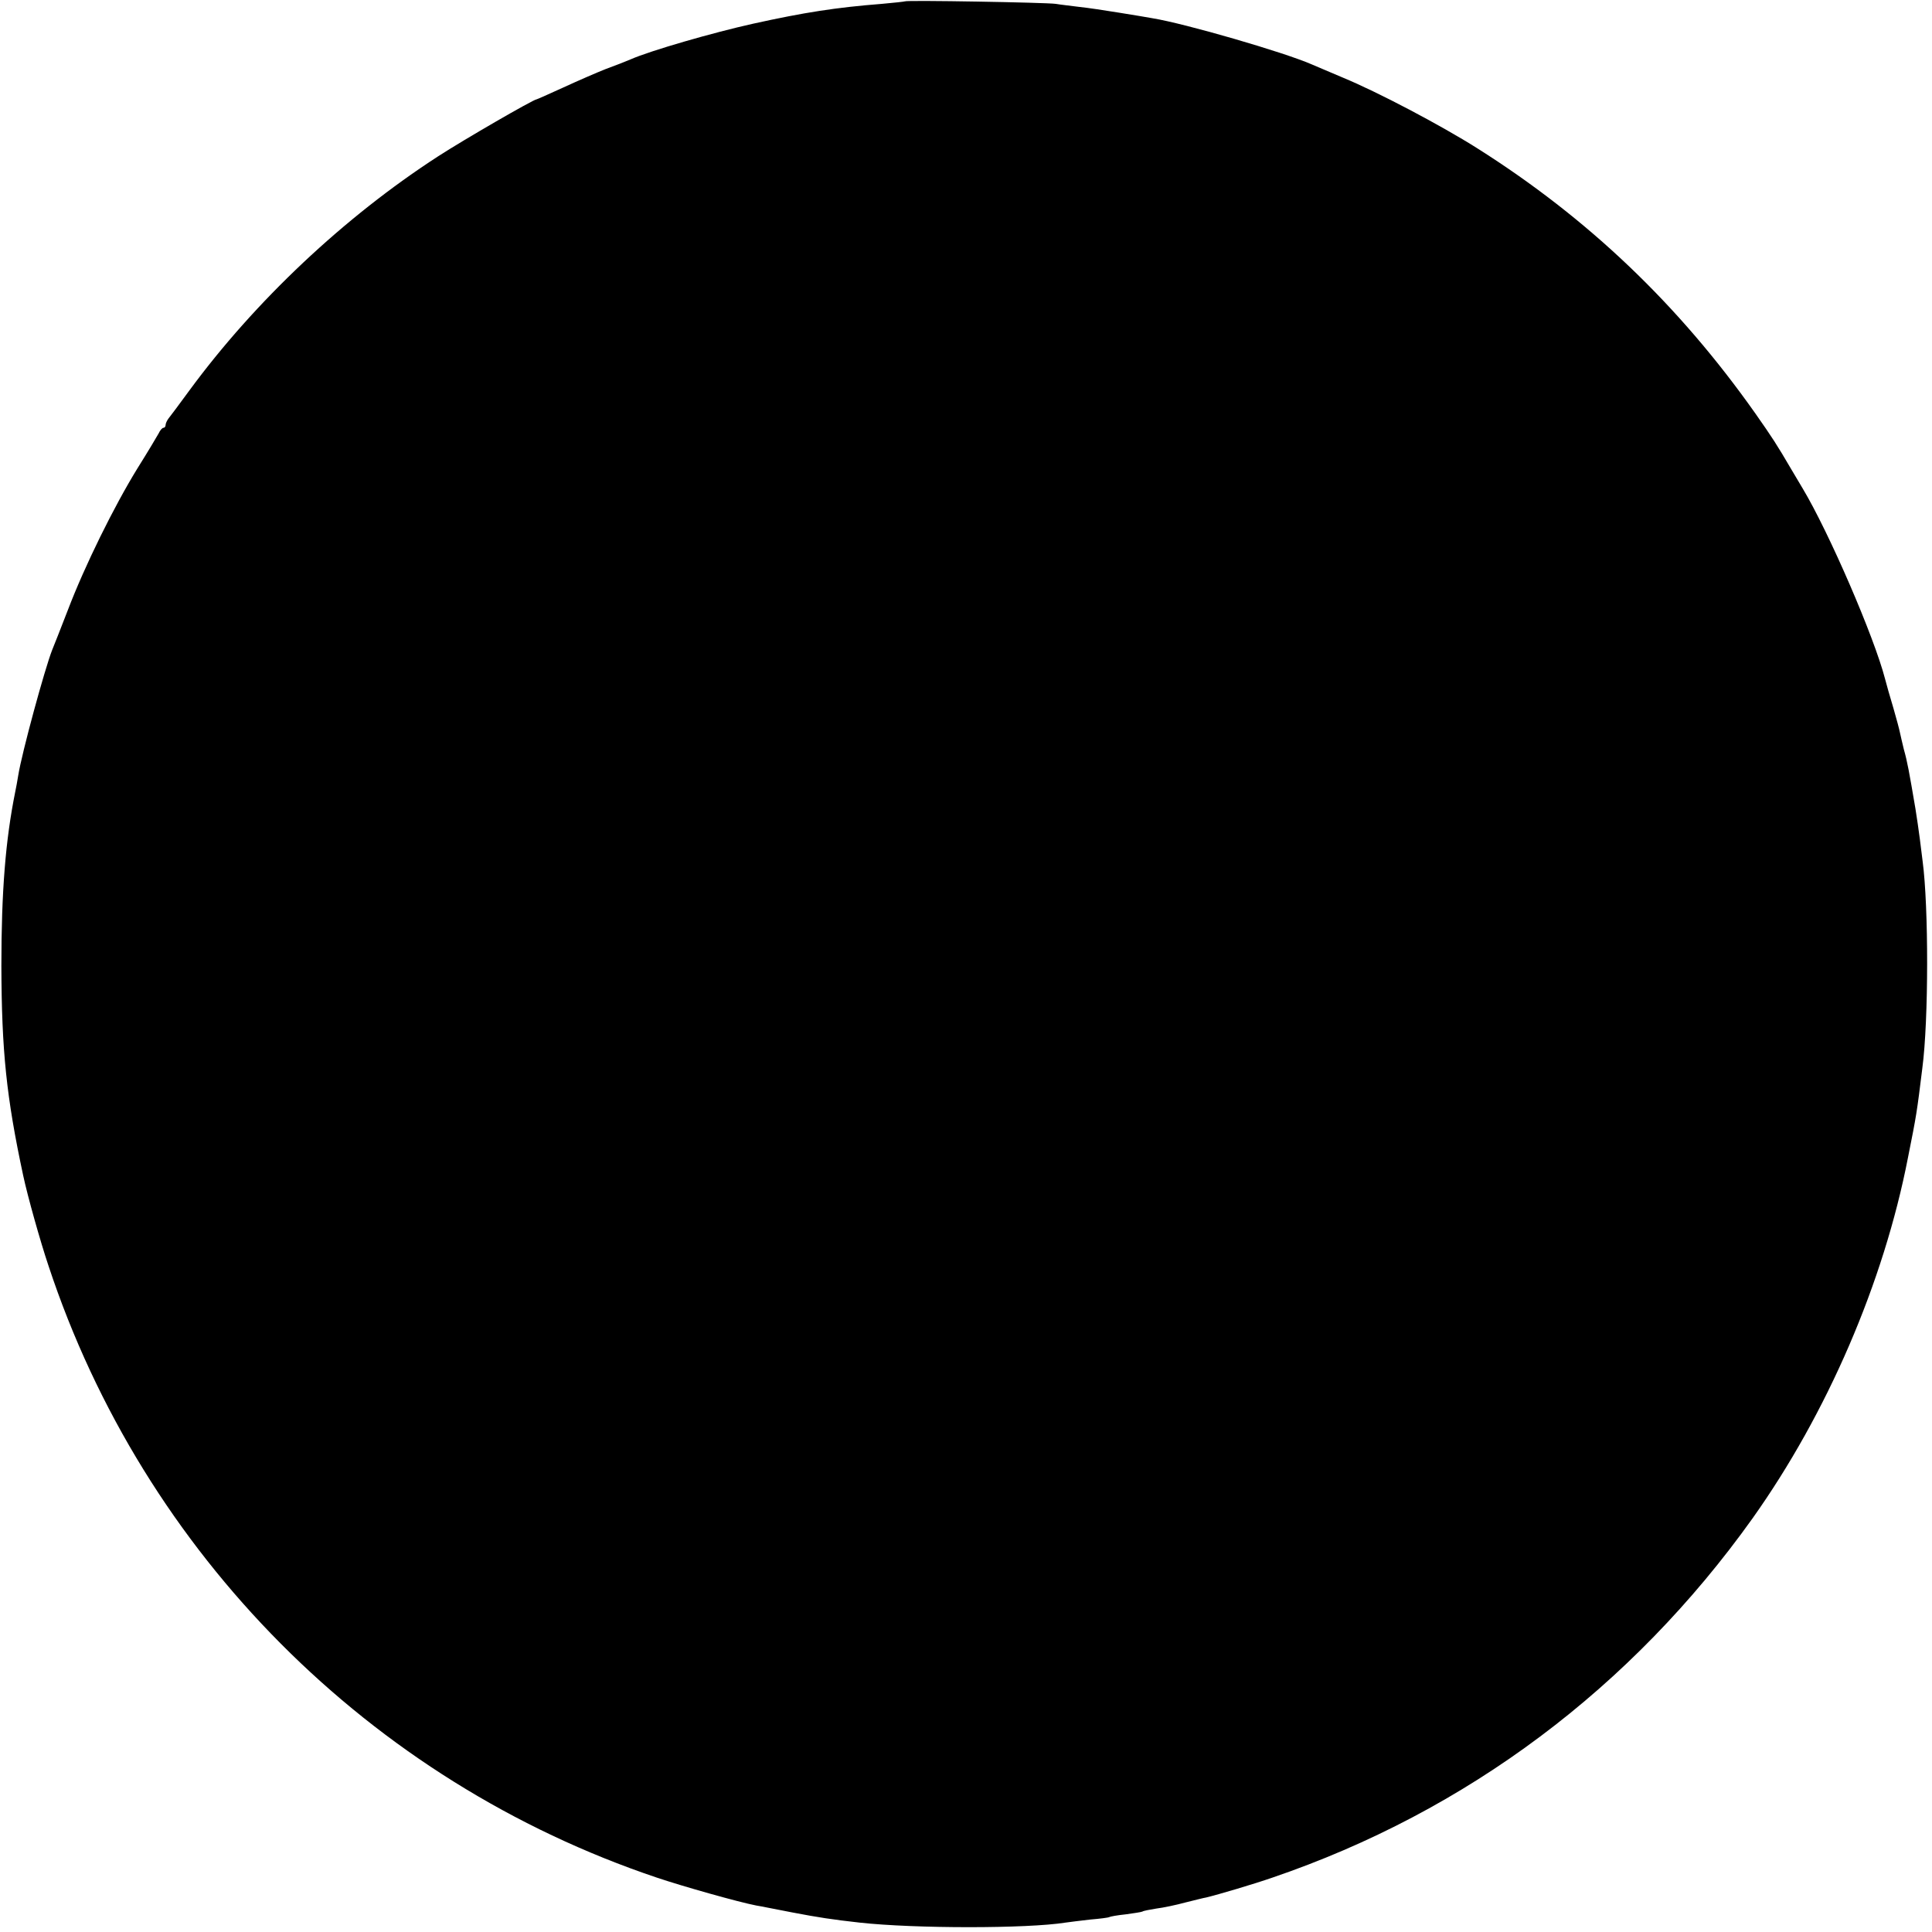 <?xml version="1.0" standalone="no"?>
<!DOCTYPE svg PUBLIC "-//W3C//DTD SVG 20010904//EN"
 "http://www.w3.org/TR/2001/REC-SVG-20010904/DTD/svg10.dtd">
<svg version="1.0" xmlns="http://www.w3.org/2000/svg"
 width="700pt" height="700pt" viewBox="0 0 700 700"
 preserveAspectRatio="xMidYMid meet">
<g transform="translate(0,700) scale(0.1,-0.1)"
fill="#000000" stroke="none">
<path d="M3278 6995 c-1 -1 -39 -5 -83 -9 -166 -13 -281 -31 -467 -72 -144
-32 -370 -97 -443 -129 -16 -7 -57 -23 -90 -35 -33 -13 -102 -43 -154 -67 -51
-23 -95 -43 -97 -43 -11 0 -265 -147 -356 -206 -340 -220 -664 -525 -902 -849
-36 -49 -70 -95 -76 -102 -5 -7 -10 -17 -10 -23 0 -5 -3 -10 -8 -10 -4 0 -12
-9 -17 -20 -6 -11 -40 -68 -77 -127 -85 -138 -191 -353 -252 -513 -27 -69 -52
-134 -57 -145 -27 -69 -110 -373 -123 -455 -3 -19 -8 -46 -11 -60 -35 -174
-50 -360 -50 -630 1 -308 18 -474 79 -759 16 -75 62 -239 92 -328 345 -1043
1163 -1866 2204 -2216 95 -32 297 -89 360 -101 14 -2 72 -14 130 -25 94 -18
146 -26 245 -37 200 -22 607 -22 745 0 14 2 54 7 89 11 36 3 67 7 70 9 3 2 30
7 60 10 29 4 56 8 60 10 4 3 27 7 51 11 25 3 72 13 105 22 33 8 67 17 75 18
42 10 174 49 240 72 704 240 1302 688 1740 1302 270 380 475 854 563 1307 31
155 32 162 52 324 23 174 23 585 1 750 -2 14 -6 50 -10 80 -4 30 -11 80 -16
110 -23 135 -29 169 -42 215 -5 22 -12 49 -14 60 -2 11 -13 52 -24 90 -12 39
-25 86 -30 105 -39 151 -203 531 -299 691 -11 19 -30 50 -41 69 -52 89 -69
115 -130 202 -278 394 -606 707 -1008 961 -133 84 -361 204 -487 256 -44 19
-95 40 -113 48 -101 44 -459 148 -577 167 -16 3 -70 12 -120 20 -49 8 -115 18
-145 21 -30 4 -68 8 -85 11 -35 5 -541 14 -547 9z"/>
</g>
</svg>

